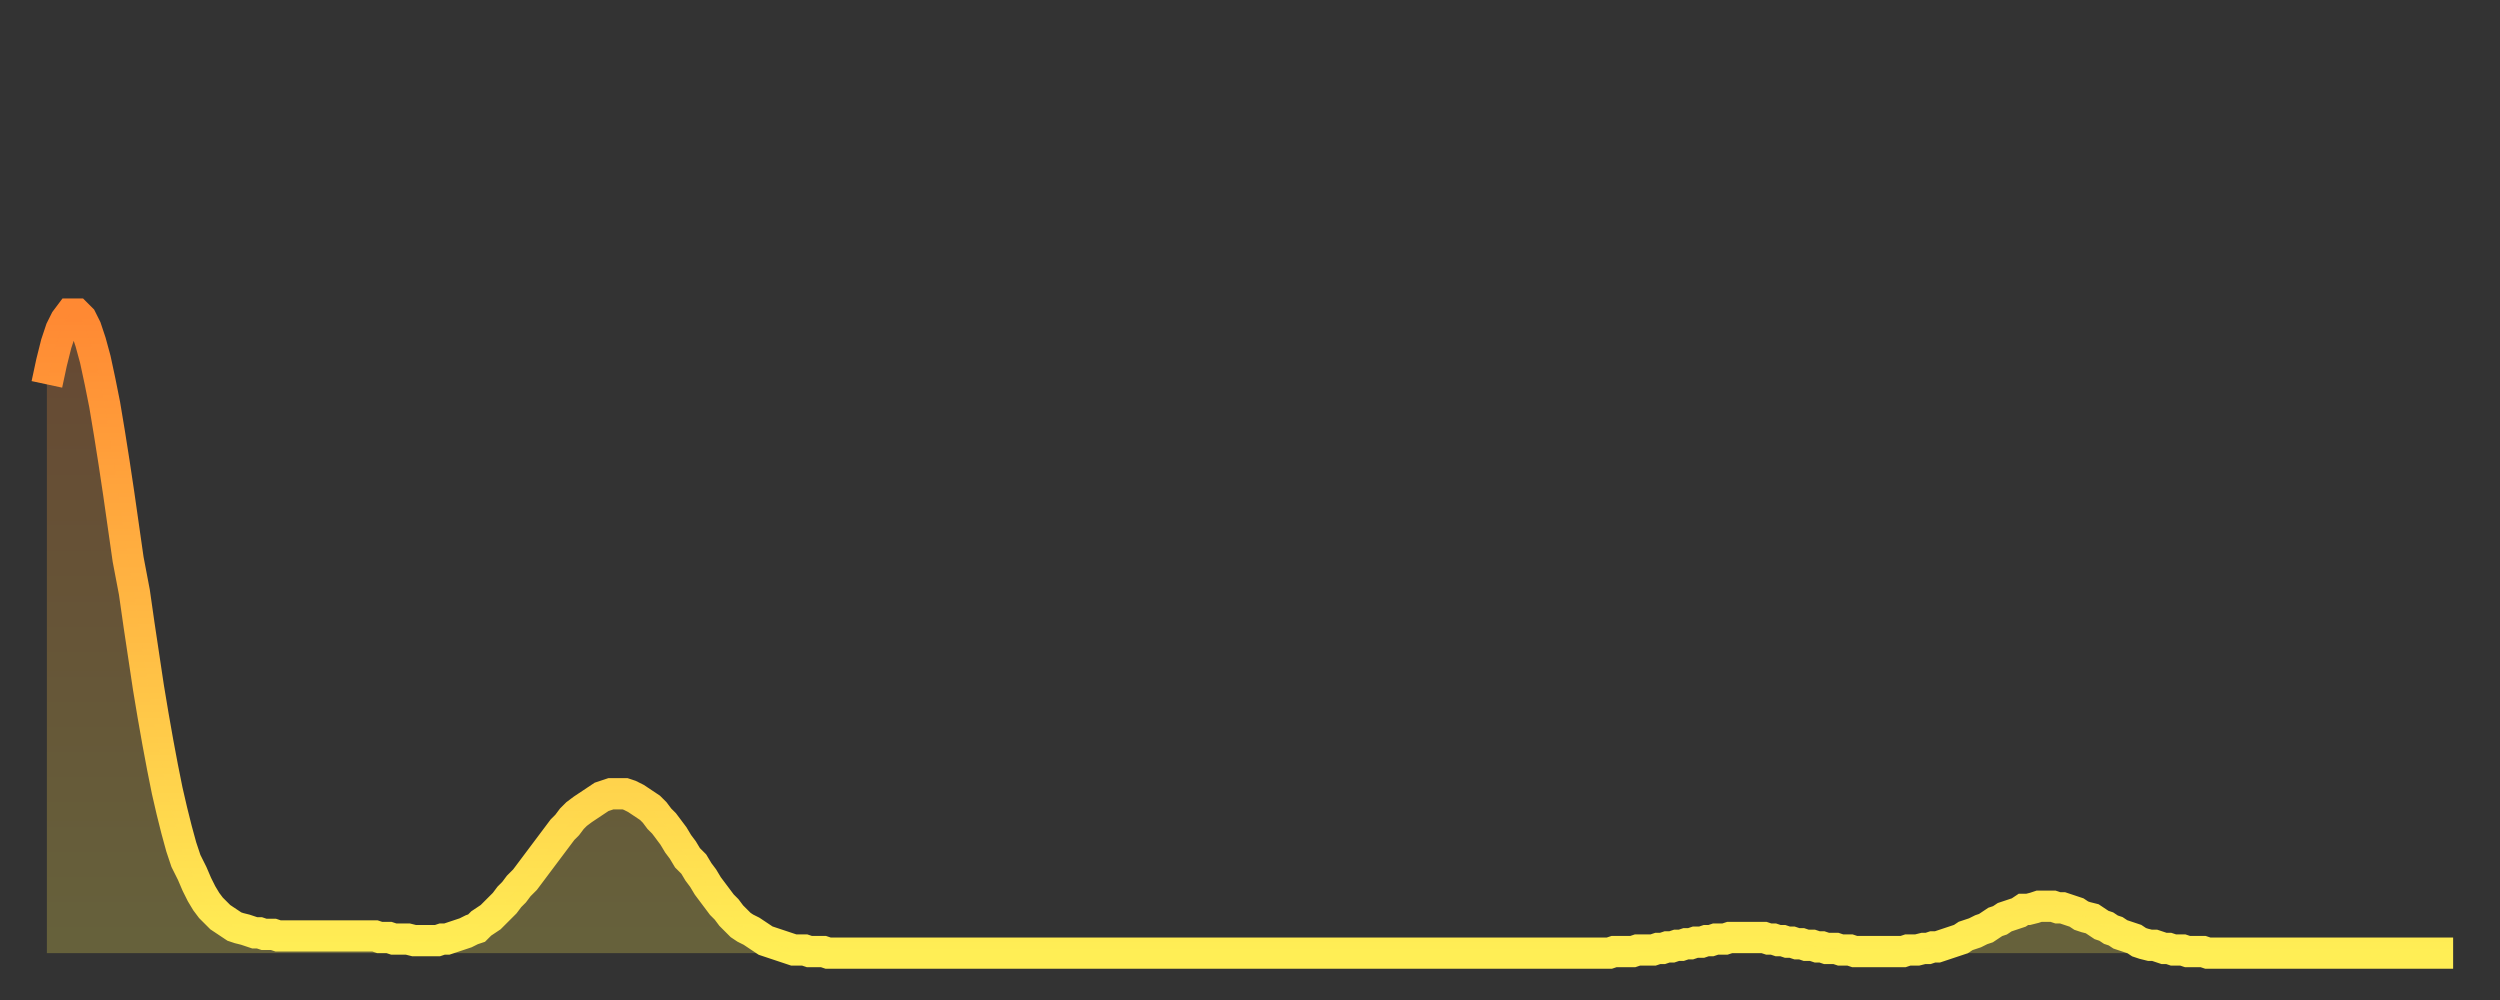 <?xml version="1.0" encoding="utf-8" ?>
<svg baseProfile="full" height="64" version="1.1" width="160" xmlns="http://www.w3.org/2000/svg" xmlns:ev="http://www.w3.org/2001/xml-events" xmlns:xlink="http://www.w3.org/1999/xlink"><rect width="100%" height="100%" fill="#333333" stroke="none"/><defs><linearGradient id="id240576" x1="0" x2="0" y1="0" y2="1"><stop offset="0%" stop-color="#ff8933" /><stop offset="50%" stop-color="#ffbb44" /><stop offset="100%" stop-color="#ffee55" /></linearGradient></defs><g transform="translate(3,3)"><g><path d="M 0.0 21.6 0.3 20.2 0.6 19.0 0.9 18.1 1.2 17.5 1.5 17.1 1.9 17.1 2.2 17.4 2.5 18.0 2.8 18.9 3.1 20.0 3.4 21.4 3.7 22.9 4.0 24.7 4.3 26.6 4.6 28.6 4.9 30.7 5.2 32.8 5.6 34.9 5.9 37.0 6.2 39.0 6.5 41.0 6.8 42.8 7.1 44.5 7.4 46.1 7.7 47.6 8.0 48.9 8.3 50.1 8.6 51.2 8.9 52.1 9.3 52.9 9.6 53.6 9.9 54.2 10.2 54.7 10.5 55.1 10.8 55.4 11.1 55.7 11.4 55.9 11.7 56.1 12.0 56.3 12.3 56.4 12.7 56.5 13.0 56.6 13.3 56.7 13.6 56.7 13.9 56.8 14.2 56.8 14.5 56.8 14.8 56.9 15.1 56.9 15.4 56.9 15.7 56.9 16.0 56.9 16.4 56.9 16.7 56.9 17.0 56.9 17.3 56.9 17.6 56.9 17.9 56.9 18.2 56.9 18.5 56.9 18.8 56.9 19.1 56.9 19.4 56.9 19.8 56.9 20.1 56.9 20.4 56.9 20.7 56.9 21.0 56.9 21.3 57.0 21.6 57.0 21.9 57.0 22.2 57.1 22.5 57.1 22.8 57.1 23.1 57.1 23.5 57.2 23.8 57.2 24.1 57.2 24.4 57.2 24.7 57.2 25.0 57.2 25.3 57.1 25.6 57.1 25.9 57.0 26.2 56.9 26.5 56.8 26.8 56.7 27.2 56.5 27.5 56.4 27.8 56.1 28.1 55.9 28.4 55.7 28.7 55.4 29.0 55.1 29.3 54.8 29.6 54.4 29.9 54.1 30.2 53.7 30.6 53.3 30.9 52.9 31.2 52.5 31.5 52.1 31.8 51.7 32.1 51.3 32.4 50.9 32.7 50.5 33.0 50.1 33.3 49.8 33.6 49.4 33.9 49.1 34.3 48.8 34.6 48.6 34.9 48.4 35.2 48.2 35.5 48.0 35.8 47.9 36.1 47.8 36.4 47.8 36.7 47.8 37.0 47.8 37.3 47.9 37.7 48.1 38.0 48.3 38.3 48.5 38.6 48.7 38.9 49.0 39.2 49.4 39.5 49.7 39.8 50.1 40.1 50.5 40.4 51.0 40.7 51.4 41.0 51.9 41.4 52.3 41.7 52.8 42.0 53.2 42.3 53.7 42.6 54.1 42.9 54.5 43.2 54.9 43.5 55.2 43.8 55.6 44.1 55.9 44.4 56.2 44.7 56.4 45.1 56.6 45.4 56.8 45.7 57.0 46.0 57.2 46.3 57.3 46.6 57.4 46.9 57.5 47.2 57.6 47.5 57.7 47.8 57.8 48.1 57.8 48.5 57.8 48.8 57.9 49.1 57.9 49.4 57.9 49.7 57.9 50.0 58.0 50.3 58.0 50.6 58.0 50.9 58.0 51.2 58.0 51.5 58.0 51.8 58.0 52.2 58.0 52.5 58.0 52.8 58.0 53.1 58.0 53.4 58.0 53.7 58.0 54.0 58.0 54.3 58.0 54.6 58.0 54.9 58.0 55.2 58.0 55.6 58.0 55.9 58.0 56.2 58.0 56.5 58.0 56.8 58.0 57.1 58.0 57.4 58.0 57.7 58.0 58.0 58.0 58.3 58.0 58.6 58.0 58.9 58.0 59.3 58.0 59.6 58.0 59.9 58.0 60.2 58.0 60.5 58.0 60.8 58.0 61.1 58.0 61.4 58.0 61.7 58.0 62.0 58.0 62.3 58.0 62.6 58.0 63.0 58.0 63.3 58.0 63.6 58.0 63.9 58.0 64.2 58.0 64.5 58.0 64.8 58.0 65.1 58.0 65.4 58.0 65.7 58.0 66.0 58.0 66.4 58.0 66.7 58.0 67.0 58.0 67.3 58.0 67.6 58.0 67.9 58.0 68.2 58.0 68.5 58.0 68.8 58.0 69.1 58.0 69.4 58.0 69.7 58.0 70.1 58.0 70.4 58.0 70.7 58.0 71.0 58.0 71.3 58.0 71.6 58.0 71.9 58.0 72.2 58.0 72.5 58.0 72.8 58.0 73.1 58.0 73.5 58.0 73.8 58.0 74.1 58.0 74.4 58.0 74.7 58.0 75.0 58.0 75.3 58.0 75.6 58.0 75.9 58.0 76.2 58.0 76.5 58.0 76.8 58.0 77.2 58.0 77.5 58.0 77.8 58.0 78.1 58.0 78.4 58.0 78.7 58.0 79.0 58.0 79.3 58.0 79.6 58.0 79.9 58.0 80.2 58.0 80.5 58.0 80.9 58.0 81.2 58.0 81.5 58.0 81.8 58.0 82.1 58.0 82.4 58.0 82.7 58.0 83.0 58.0 83.3 58.0 83.6 58.0 83.9 58.0 84.3 58.0 84.6 58.0 84.9 58.0 85.2 58.0 85.5 58.0 85.8 58.0 86.1 58.0 86.4 58.0 86.7 58.0 87.0 58.0 87.3 58.0 87.6 58.0 88.0 58.0 88.3 58.0 88.6 58.0 88.9 58.0 89.2 58.0 89.5 58.0 89.8 58.0 90.1 58.0 90.4 58.0 90.7 58.0 91.0 58.0 91.4 58.0 91.7 58.0 92.0 58.0 92.3 58.0 92.6 58.0 92.9 58.0 93.2 58.0 93.5 58.0 93.8 58.0 94.1 58.0 94.4 58.0 94.7 58.0 95.1 58.0 95.4 58.0 95.7 58.0 96.0 58.0 96.3 58.0 96.6 58.0 96.9 58.0 97.2 58.0 97.5 58.0 97.8 58.0 98.1 58.0 98.4 58.0 98.8 58.0 99.1 58.0 99.4 58.0 99.7 58.0 100.0 58.0 100.3 57.9 100.6 57.9 100.9 57.9 101.2 57.9 101.5 57.9 101.8 57.8 102.2 57.8 102.5 57.8 102.8 57.8 103.1 57.7 103.4 57.7 103.7 57.6 104.0 57.6 104.3 57.5 104.6 57.5 104.9 57.4 105.2 57.4 105.5 57.3 105.9 57.3 106.2 57.2 106.5 57.2 106.8 57.1 107.1 57.1 107.4 57.1 107.7 57.0 108.0 57.0 108.3 57.0 108.6 57.0 108.9 57.0 109.3 57.0 109.6 57.0 109.9 57.0 110.2 57.1 110.5 57.1 110.8 57.2 111.1 57.2 111.4 57.3 111.7 57.3 112.0 57.4 112.3 57.4 112.6 57.5 113.0 57.5 113.3 57.6 113.6 57.6 113.9 57.7 114.2 57.7 114.5 57.7 114.8 57.8 115.1 57.8 115.4 57.8 115.7 57.9 116.0 57.9 116.3 57.9 116.7 57.9 117.0 57.9 117.3 57.9 117.6 57.9 117.9 57.9 118.2 57.9 118.5 57.9 118.8 57.9 119.1 57.8 119.4 57.8 119.7 57.8 120.1 57.7 120.4 57.7 120.7 57.6 121.0 57.6 121.3 57.5 121.6 57.4 121.9 57.3 122.2 57.2 122.5 57.1 122.8 56.9 123.1 56.8 123.4 56.7 123.8 56.5 124.1 56.4 124.4 56.2 124.7 56.0 125.0 55.9 125.3 55.7 125.6 55.6 125.9 55.5 126.2 55.4 126.5 55.2 126.8 55.2 127.2 55.1 127.5 55.0 127.8 55.0 128.1 55.0 128.4 55.0 128.7 55.1 129.0 55.1 129.3 55.2 129.6 55.3 129.9 55.4 130.2 55.6 130.5 55.7 130.9 55.8 131.2 56.0 131.5 56.2 131.8 56.3 132.1 56.5 132.4 56.6 132.7 56.8 133.0 56.9 133.3 57.0 133.6 57.1 133.9 57.3 134.2 57.4 134.6 57.5 134.9 57.5 135.2 57.6 135.5 57.7 135.8 57.7 136.1 57.8 136.4 57.8 136.7 57.8 137.0 57.9 137.3 57.9 137.6 57.9 138.0 57.9 138.3 58.0 138.6 58.0 138.9 58.0 139.2 58.0 139.5 58.0 139.8 58.0 140.1 58.0 140.4 58.0 140.7 58.0 141.0 58.0 141.3 58.0 141.7 58.0 142.0 58.0 142.3 58.0 142.6 58.0 142.9 58.0 143.2 58.0 143.5 58.0 143.8 58.0 144.1 58.0 144.4 58.0 144.7 58.0 145.1 58.0 145.4 58.0 145.7 58.0 146.0 58.0 146.3 58.0 146.6 58.0 146.9 58.0 147.2 58.0 147.5 58.0 147.8 58.0 148.1 58.0 148.4 58.0 148.8 58.0 149.1 58.0 149.4 58.0 149.7 58.0 150.0 58.0 150.3 58.0 150.6 58.0 150.9 58.0 151.2 58.0 151.5 58.0 151.8 58.0 152.1 58.0 152.5 58.0 152.8 58.0 153.1 58.0 153.4 58.0 153.7 58.0 154.0 58.0" fill="none" id="graph-curve" opacity="1" stroke="url(#id240576)" stroke-width="2" /><path d="M 0 58 L 0.0 21.6 0.3 20.2 0.6 19.0 0.9 18.1 1.2 17.5 1.5 17.1 1.9 17.1 2.2 17.4 2.5 18.0 2.8 18.9 3.1 20.0 3.4 21.4 3.7 22.9 4.0 24.7 4.3 26.6 4.6 28.6 4.9 30.7 5.2 32.8 5.6 34.9 5.9 37.0 6.2 39.0 6.5 41.0 6.8 42.8 7.1 44.5 7.4 46.1 7.7 47.6 8.0 48.9 8.3 50.1 8.6 51.2 8.9 52.1 9.3 52.9 9.6 53.6 9.9 54.2 10.2 54.7 10.5 55.1 10.8 55.4 11.1 55.7 11.4 55.9 11.7 56.1 12.0 56.3 12.3 56.4 12.7 56.5 13.0 56.6 13.3 56.7 13.6 56.7 13.9 56.8 14.2 56.8 14.5 56.8 14.8 56.9 15.1 56.9 15.4 56.9 15.7 56.9 16.0 56.9 16.4 56.9 16.7 56.9 17.0 56.9 17.3 56.9 17.6 56.9 17.9 56.9 18.2 56.9 18.5 56.9 18.8 56.9 19.1 56.9 19.4 56.9 19.8 56.9 20.1 56.9 20.4 56.9 20.7 56.9 21.0 56.9 21.3 57.0 21.6 57.0 21.9 57.0 22.2 57.1 22.5 57.1 22.8 57.1 23.1 57.1 23.5 57.2 23.8 57.2 24.1 57.2 24.4 57.2 24.7 57.2 25.0 57.2 25.3 57.1 25.6 57.1 25.9 57.0 26.2 56.9 26.5 56.8 26.8 56.7 27.2 56.5 27.5 56.4 27.8 56.1 28.1 55.9 28.4 55.7 28.7 55.4 29.0 55.1 29.3 54.8 29.6 54.4 29.9 54.1 30.2 53.7 30.6 53.3 30.9 52.9 31.2 52.5 31.5 52.1 31.8 51.7 32.1 51.3 32.4 50.9 32.7 50.5 33.0 50.1 33.3 49.8 33.6 49.4 33.9 49.1 34.3 48.8 34.6 48.6 34.9 48.4 35.2 48.2 35.5 48.0 35.8 47.9 36.1 47.8 36.4 47.8 36.7 47.8 37.0 47.8 37.3 47.9 37.7 48.1 38.0 48.3 38.3 48.5 38.6 48.7 38.9 49.0 39.2 49.4 39.5 49.7 39.8 50.1 40.1 50.5 40.4 51.0 40.7 51.4 41.0 51.9 41.4 52.3 41.7 52.8 42.0 53.2 42.3 53.7 42.6 54.1 42.9 54.5 43.2 54.9 43.5 55.2 43.8 55.6 44.1 55.9 44.4 56.2 44.7 56.4 45.1 56.6 45.4 56.8 45.7 57.0 46.0 57.2 46.3 57.3 46.6 57.4 46.9 57.5 47.2 57.6 47.5 57.7 47.8 57.8 48.1 57.8 48.5 57.8 48.8 57.9 49.1 57.9 49.4 57.9 49.7 57.9 50.0 58.0 50.3 58.0 50.6 58.0 50.9 58.0 51.2 58.0 51.5 58.0 51.8 58.0 52.2 58.0 52.5 58.0 52.8 58.0 53.1 58.0 53.4 58.0 53.7 58.0 54.0 58.0 54.3 58.0 54.6 58.0 54.9 58.0 55.2 58.0 55.6 58.0 55.9 58.0 56.2 58.0 56.5 58.0 56.8 58.0 57.1 58.0 57.4 58.0 57.7 58.0 58.0 58.0 58.3 58.0 58.6 58.0 58.9 58.0 59.3 58.0 59.6 58.0 59.9 58.0 60.2 58.0 60.5 58.0 60.8 58.0 61.1 58.0 61.4 58.0 61.7 58.0 62.0 58.0 62.3 58.0 62.6 58.0 63.0 58.0 63.3 58.0 63.6 58.0 63.9 58.0 64.2 58.0 64.5 58.0 64.8 58.0 65.1 58.0 65.4 58.0 65.7 58.0 66.0 58.0 66.4 58.0 66.7 58.0 67.0 58.0 67.3 58.0 67.6 58.0 67.9 58.0 68.2 58.0 68.5 58.0 68.8 58.0 69.1 58.0 69.4 58.0 69.7 58.0 70.1 58.0 70.4 58.0 70.7 58.0 71.0 58.0 71.3 58.0 71.6 58.0 71.9 58.0 72.2 58.0 72.5 58.0 72.8 58.0 73.1 58.0 73.5 58.0 73.8 58.0 74.1 58.0 74.4 58.0 74.7 58.0 75.0 58.0 75.3 58.0 75.6 58.0 75.9 58.0 76.2 58.0 76.5 58.0 76.8 58.0 77.2 58.0 77.5 58.0 77.8 58.0 78.1 58.0 78.4 58.0 78.7 58.0 79.0 58.0 79.3 58.0 79.6 58.0 79.9 58.0 80.2 58.0 80.5 58.0 80.9 58.0 81.2 58.0 81.5 58.0 81.8 58.0 82.1 58.0 82.4 58.0 82.7 58.0 83.0 58.0 83.3 58.0 83.6 58.0 83.9 58.0 84.3 58.0 84.6 58.0 84.9 58.0 85.2 58.0 85.5 58.0 85.8 58.0 86.1 58.0 86.4 58.0 86.7 58.0 87.0 58.0 87.3 58.0 87.6 58.0 88.0 58.0 88.3 58.0 88.6 58.0 88.9 58.0 89.2 58.0 89.5 58.0 89.8 58.0 90.1 58.0 90.4 58.0 90.7 58.0 91.0 58.0 91.4 58.0 91.7 58.0 92.0 58.0 92.3 58.0 92.6 58.0 92.9 58.0 93.2 58.0 93.5 58.0 93.8 58.0 94.1 58.0 94.4 58.0 94.7 58.0 95.1 58.0 95.4 58.0 95.7 58.0 96.0 58.0 96.3 58.0 96.6 58.0 96.9 58.0 97.2 58.0 97.5 58.0 97.8 58.0 98.1 58.0 98.4 58.0 98.8 58.0 99.1 58.0 99.4 58.0 99.7 58.0 100.0 58.0 100.3 57.9 100.6 57.9 100.9 57.9 101.2 57.9 101.5 57.9 101.8 57.8 102.2 57.8 102.5 57.8 102.8 57.8 103.1 57.7 103.4 57.7 103.7 57.6 104.0 57.6 104.3 57.5 104.6 57.5 104.9 57.4 105.2 57.4 105.5 57.3 105.9 57.3 106.2 57.2 106.5 57.2 106.8 57.1 107.1 57.1 107.4 57.1 107.7 57.0 108.0 57.0 108.3 57.0 108.6 57.0 108.9 57.0 109.3 57.0 109.6 57.0 109.9 57.0 110.2 57.1 110.5 57.1 110.8 57.2 111.1 57.2 111.4 57.3 111.7 57.3 112.0 57.4 112.3 57.4 112.6 57.5 113.0 57.5 113.3 57.6 113.6 57.6 113.9 57.7 114.2 57.7 114.5 57.7 114.8 57.8 115.1 57.8 115.4 57.8 115.7 57.9 116.0 57.9 116.3 57.9 116.7 57.9 117.0 57.9 117.3 57.9 117.6 57.9 117.9 57.9 118.2 57.9 118.5 57.9 118.8 57.9 119.1 57.8 119.4 57.8 119.7 57.8 120.1 57.7 120.4 57.7 120.7 57.6 121.0 57.6 121.3 57.5 121.6 57.4 121.9 57.3 122.2 57.2 122.5 57.1 122.8 56.9 123.1 56.8 123.4 56.7 123.8 56.5 124.1 56.4 124.4 56.2 124.7 56.0 125.0 55.9 125.3 55.7 125.6 55.6 125.9 55.5 126.2 55.4 126.5 55.2 126.8 55.2 127.2 55.1 127.5 55.0 127.8 55.0 128.1 55.0 128.4 55.0 128.7 55.1 129.0 55.1 129.3 55.2 129.6 55.3 129.9 55.4 130.2 55.6 130.5 55.7 130.9 55.8 131.2 56.0 131.5 56.2 131.8 56.3 132.1 56.5 132.4 56.6 132.7 56.8 133.0 56.9 133.3 57.0 133.6 57.1 133.9 57.3 134.2 57.4 134.6 57.5 134.9 57.5 135.2 57.6 135.5 57.7 135.8 57.7 136.1 57.8 136.4 57.8 136.7 57.8 137.0 57.9 137.3 57.9 137.6 57.9 138.0 57.9 138.3 58.0 138.6 58.0 138.9 58.0 139.2 58.0 139.5 58.0 139.8 58.0 140.1 58.0 140.4 58.0 140.7 58.0 141.0 58.0 141.3 58.0 141.7 58.0 142.0 58.0 142.3 58.0 142.6 58.0 142.9 58.0 143.2 58.0 143.5 58.0 143.8 58.0 144.1 58.0 144.4 58.0 144.7 58.0 145.1 58.0 145.4 58.0 145.7 58.0 146.0 58.0 146.3 58.0 146.6 58.0 146.9 58.0 147.2 58.0 147.5 58.0 147.8 58.0 148.1 58.0 148.4 58.0 148.8 58.0 149.1 58.0 149.4 58.0 149.7 58.0 150.0 58.0 150.3 58.0 150.6 58.0 150.9 58.0 151.2 58.0 151.5 58.0 151.8 58.0 152.1 58.0 152.5 58.0 152.8 58.0 153.1 58.0 153.4 58.0 153.7 58.0 154.0 58.0 154 58" fill="url(#id240576)" fill-opacity=".25" id="graph-shadow" /></g></g></svg>